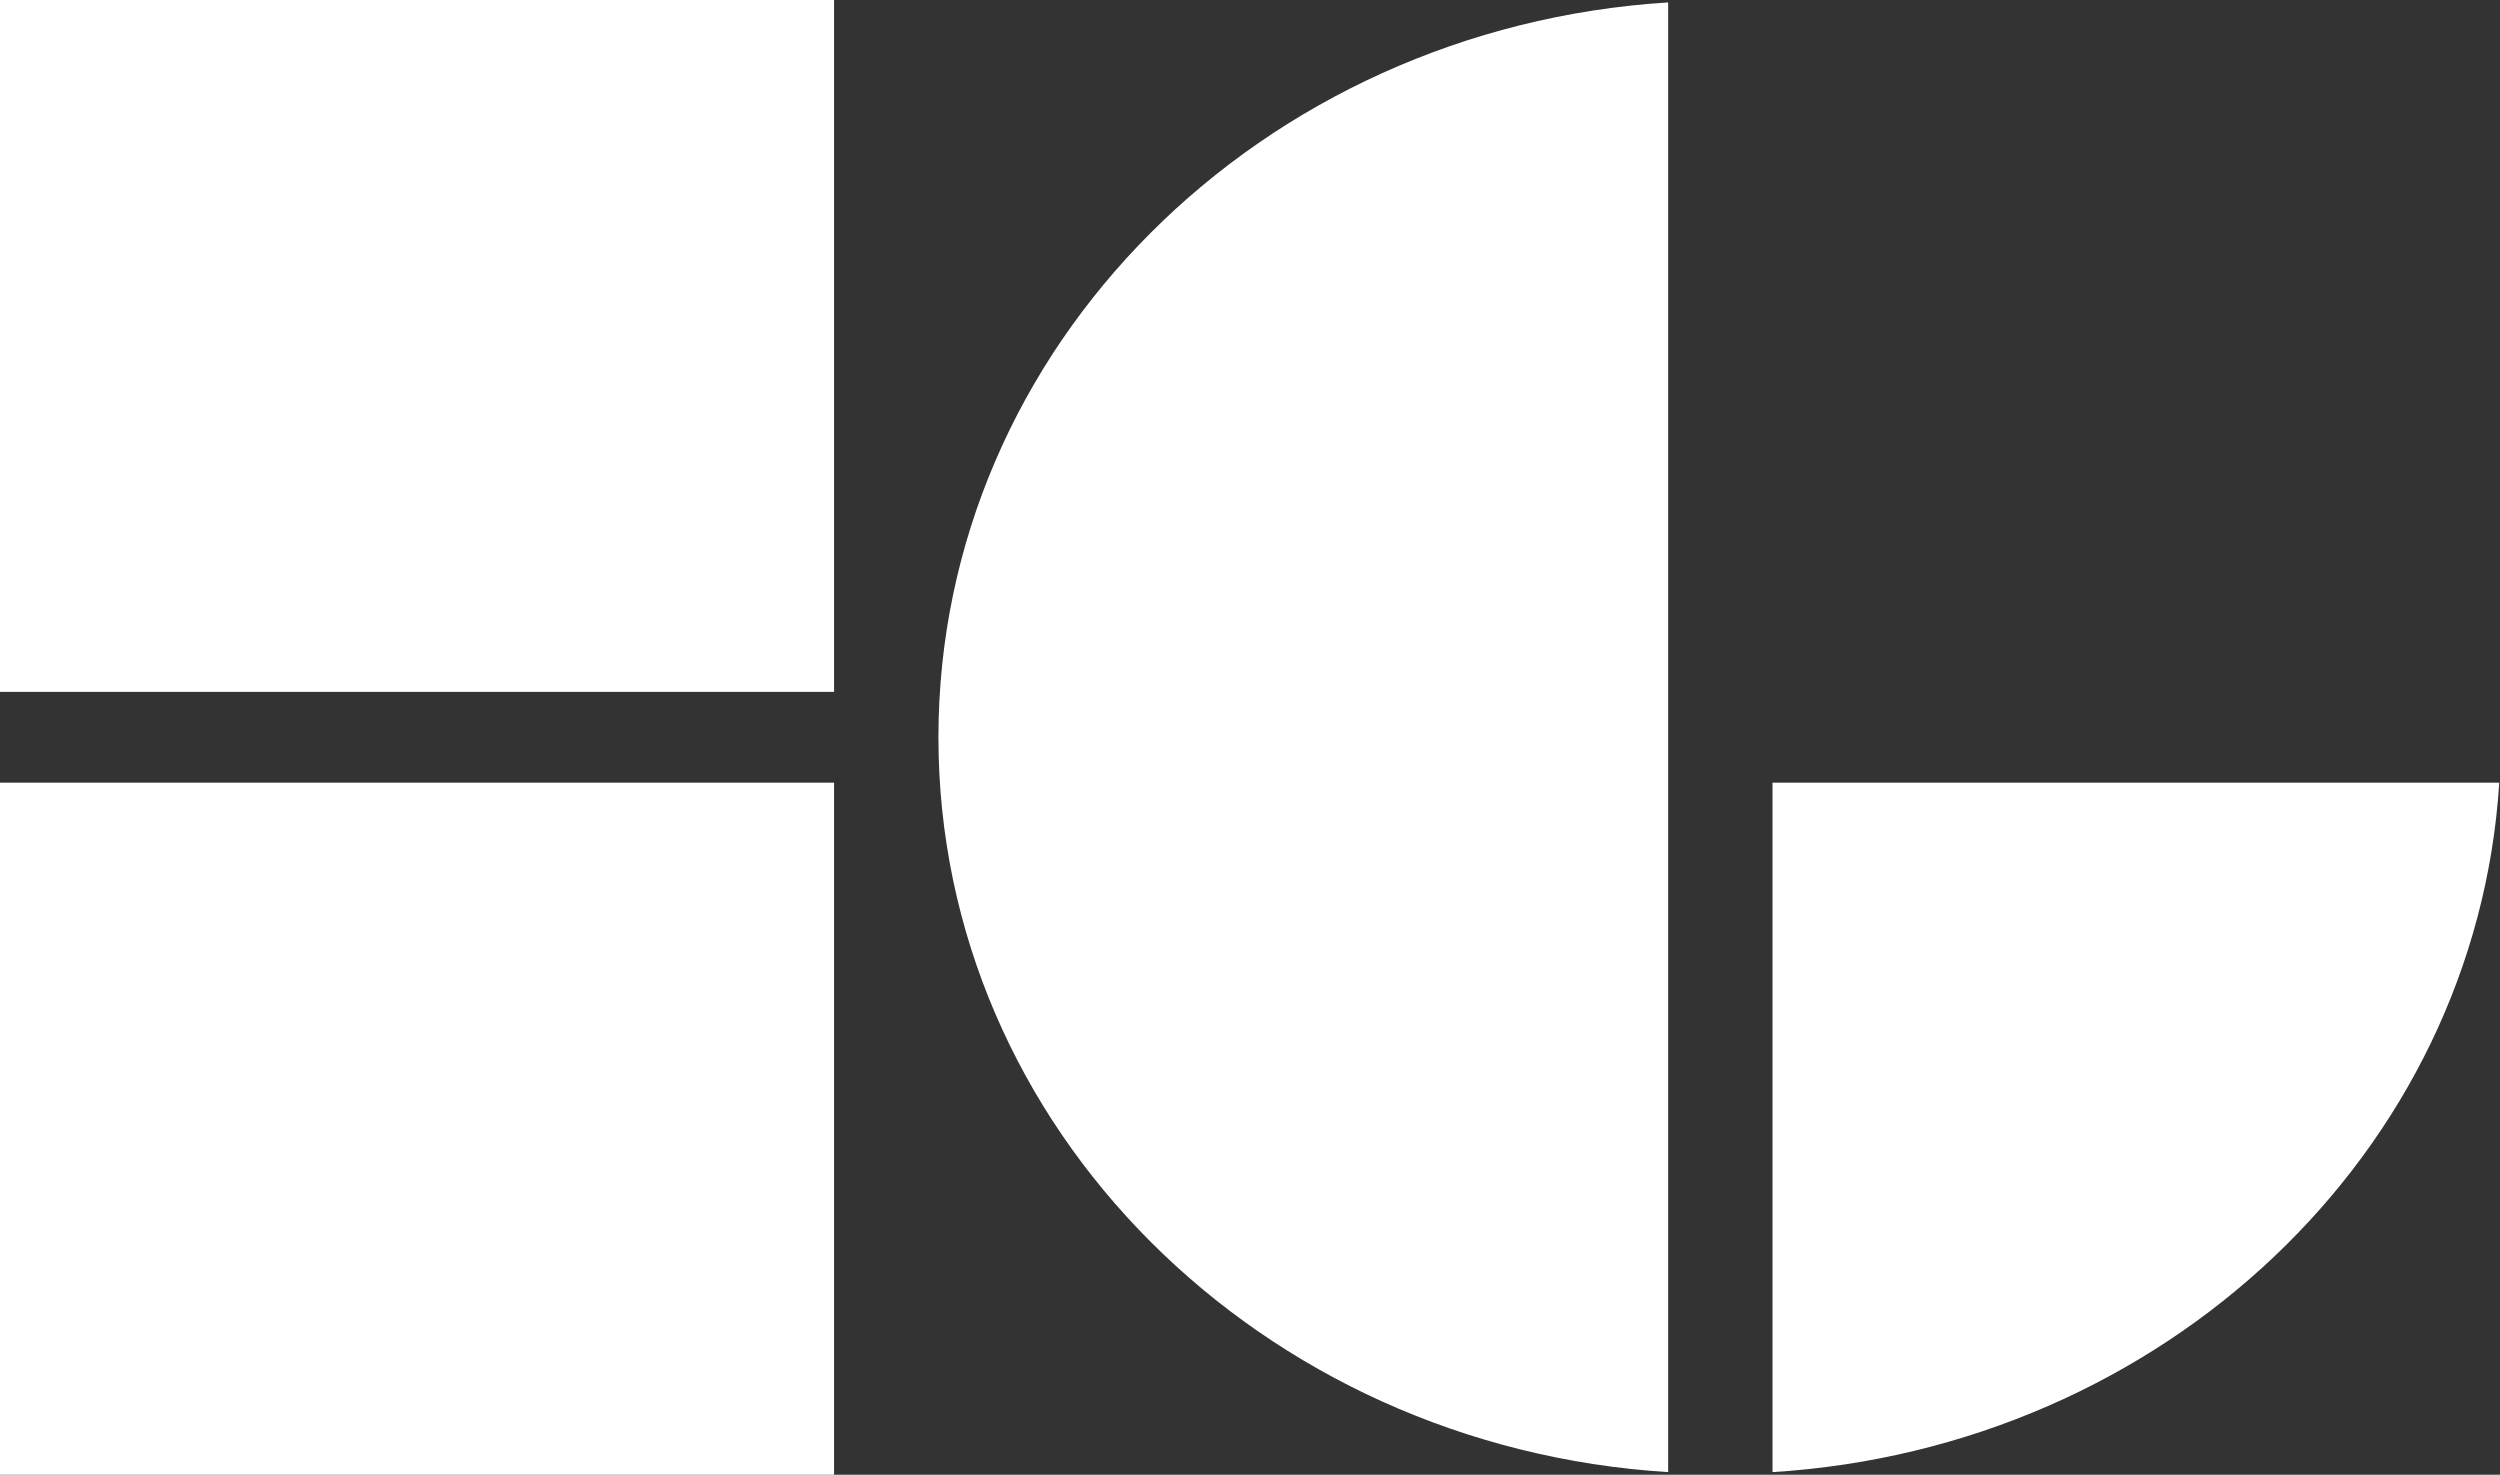 <svg xmlns="http://www.w3.org/2000/svg" viewBox="0 0 134.16 79.14">
  <rect x="0" y="0" width="134.16" height="79.14" fill="#333333" stroke="none"/>
  <defs>
    <style>
      .cls-1 {
        fill: #fff;
      }
    </style>
  </defs>
  <g id="Capa_2" data-name="Capa 2">
    <g id="Capa_4" data-name="Capa 4">
      <path class="cls-1" d="M95.12,79c21-1.31,37.75-17.16,39-37h-39ZM0,79.14H44.76V42H0ZM44.76,0H0V37.13H44.76ZM89.52.13V79C67.66,77.64,50.36,60.53,50.36,39.57S67.66,1.5,89.52.13"/>
    </g>
  </g>
</svg>
